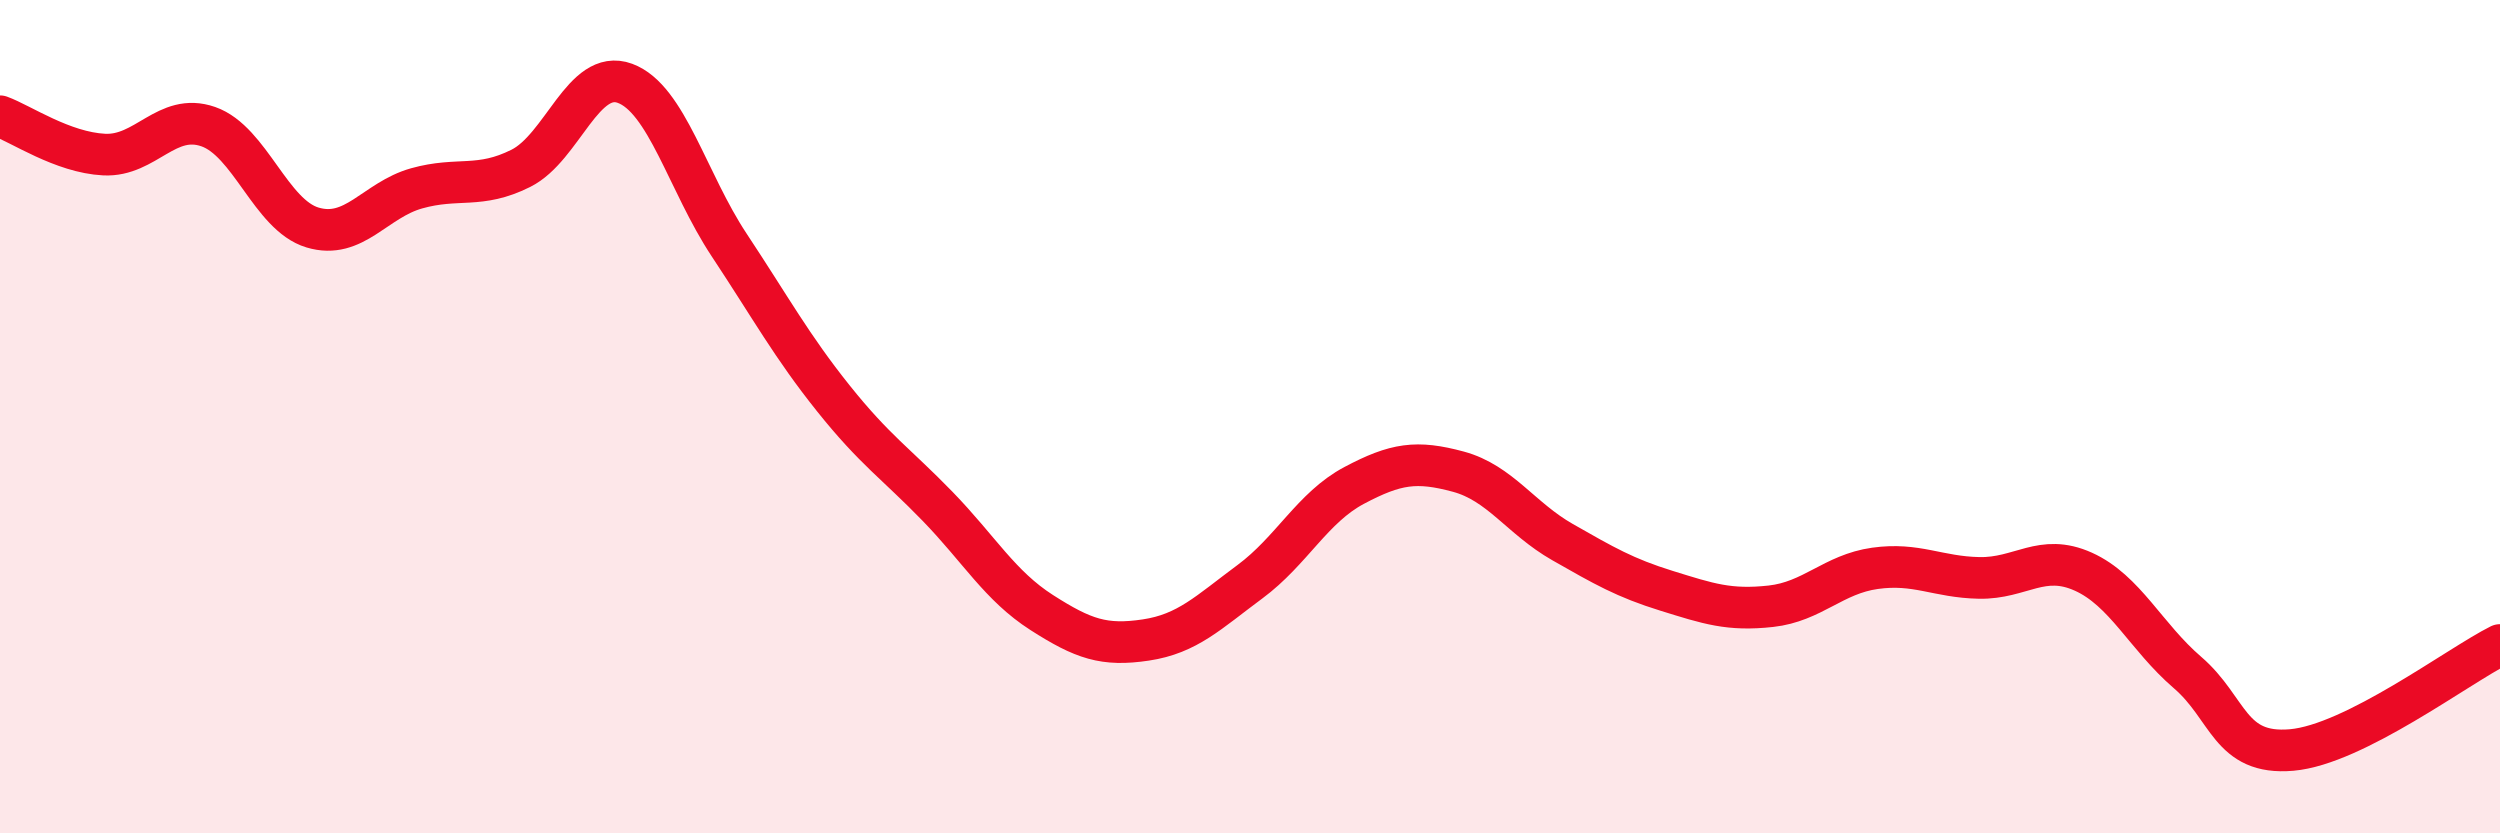 
    <svg width="60" height="20" viewBox="0 0 60 20" xmlns="http://www.w3.org/2000/svg">
      <path
        d="M 0,2.79 C 0.5,2.97 1.5,3.66 2.5,3.71 C 3.5,3.76 4,2.69 5,3.04 C 6,3.39 6.5,5.16 7.5,5.46 C 8.5,5.76 9,4.8 10,4.52 C 11,4.24 11.5,4.54 12.5,4.04 C 13.5,3.54 14,1.63 15,2 C 16,2.37 16.5,4.37 17.5,5.88 C 18.5,7.39 19,8.31 20,9.56 C 21,10.81 21.5,11.12 22.5,12.15 C 23.5,13.18 24,14.06 25,14.7 C 26,15.34 26.5,15.51 27.5,15.36 C 28.5,15.21 29,14.7 30,13.96 C 31,13.22 31.5,12.18 32.5,11.65 C 33.5,11.12 34,11.05 35,11.32 C 36,11.59 36.5,12.44 37.5,13.01 C 38.5,13.58 39,13.87 40,14.18 C 41,14.49 41.5,14.66 42.5,14.55 C 43.5,14.44 44,13.78 45,13.64 C 46,13.5 46.5,13.85 47.5,13.87 C 48.5,13.89 49,13.27 50,13.72 C 51,14.17 51.5,15.28 52.5,16.14 C 53.5,17 53.5,18.13 55,18 C 56.5,17.87 59,15.98 60,15.48L60 20L0 20Z"
        fill="#EB0A25"
        opacity="0.1"
        stroke-linecap="round"
        stroke-linejoin="round"
      />
      <path
        d="M 0,2.79 C 0.5,2.97 1.5,3.66 2.5,3.71 C 3.5,3.76 4,2.69 5,3.04 C 6,3.39 6.5,5.16 7.5,5.46 C 8.5,5.76 9,4.8 10,4.52 C 11,4.24 11.5,4.54 12.5,4.04 C 13.5,3.54 14,1.63 15,2 C 16,2.37 16.5,4.37 17.5,5.88 C 18.5,7.39 19,8.31 20,9.56 C 21,10.81 21.5,11.12 22.5,12.15 C 23.5,13.18 24,14.06 25,14.7 C 26,15.34 26.5,15.51 27.5,15.36 C 28.5,15.21 29,14.7 30,13.96 C 31,13.22 31.5,12.18 32.5,11.65 C 33.5,11.12 34,11.05 35,11.32 C 36,11.59 36.5,12.44 37.5,13.01 C 38.5,13.58 39,13.87 40,14.18 C 41,14.49 41.5,14.66 42.5,14.55 C 43.5,14.44 44,13.78 45,13.64 C 46,13.5 46.5,13.85 47.5,13.87 C 48.5,13.89 49,13.27 50,13.72 C 51,14.17 51.5,15.28 52.5,16.14 C 53.5,17 53.5,18.13 55,18 C 56.5,17.87 59,15.98 60,15.48"
        stroke="#EB0A25"
        stroke-width="1"
        fill="none"
        stroke-linecap="round"
        stroke-linejoin="round"
      />
    </svg>
  